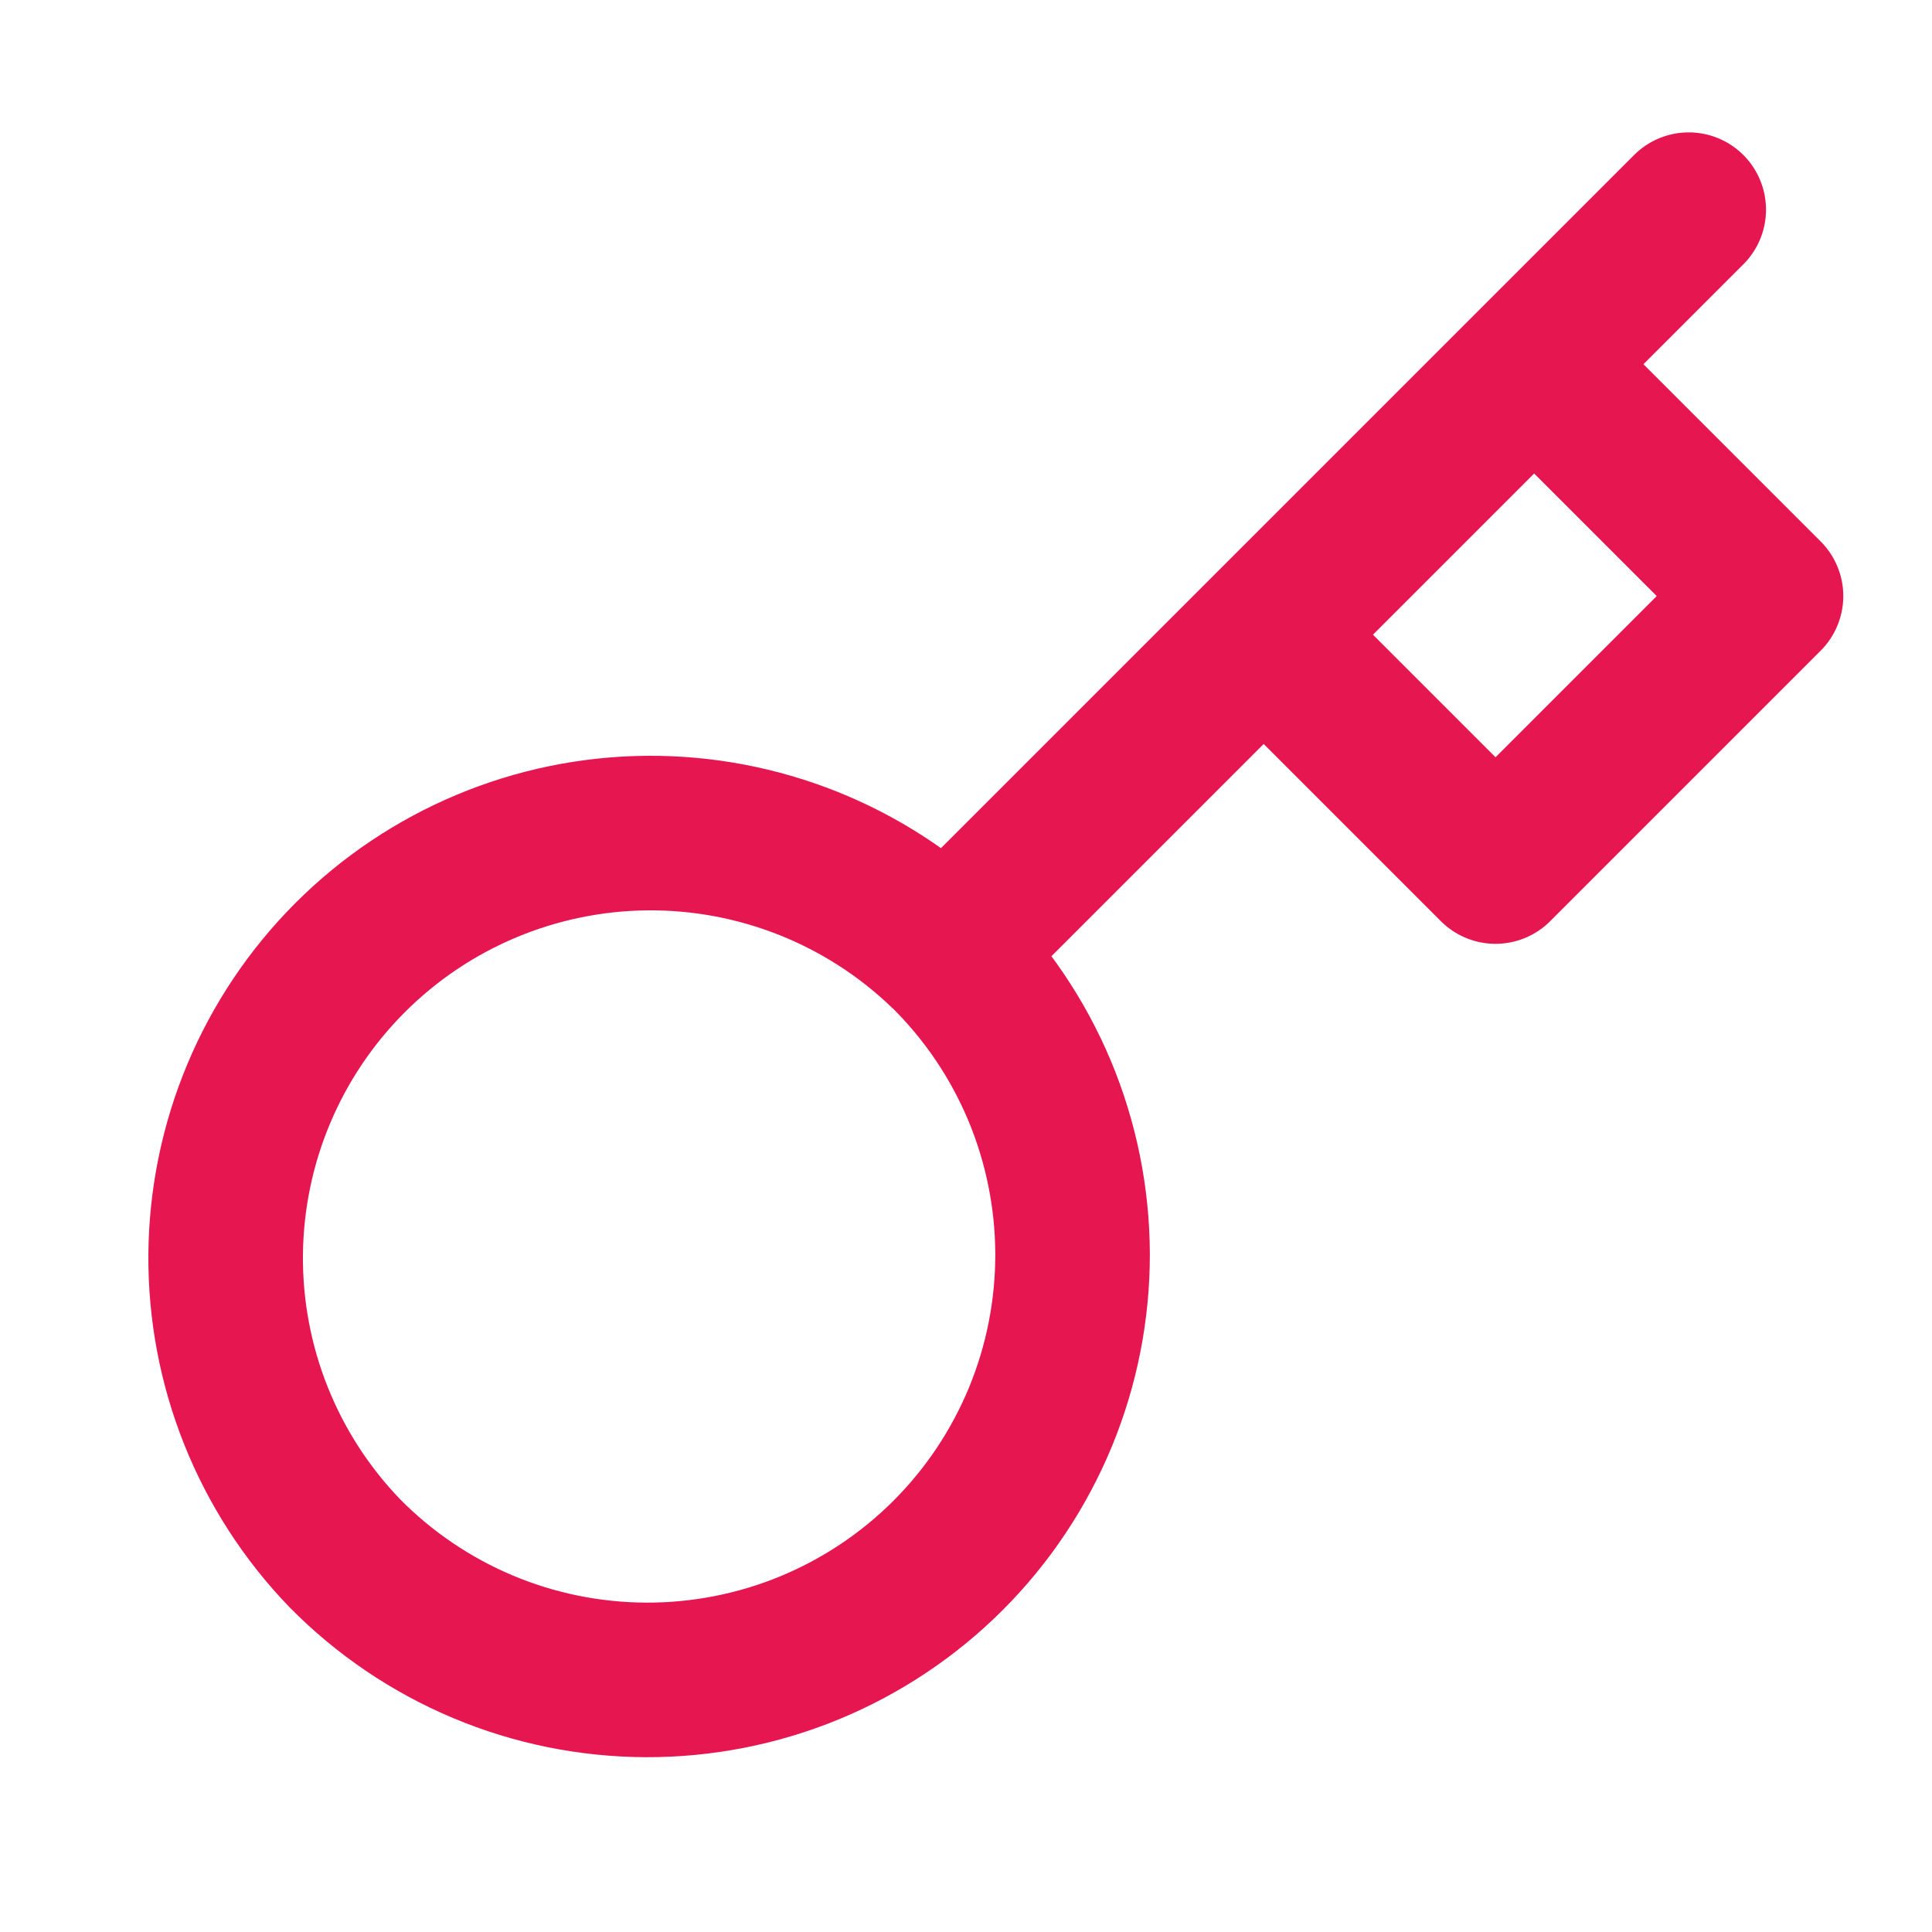 <svg width="25" height="25" viewBox="0 0 25 25" fill="none" xmlns="http://www.w3.org/2000/svg">
<path d="M16.352 8.213L19.852 4.713M21.852 2.713L19.852 4.713L21.852 2.713ZM12.242 12.323C12.758 12.832 13.169 13.439 13.45 14.108C13.73 14.776 13.876 15.494 13.879 16.22C13.881 16.945 13.74 17.664 13.464 18.334C13.187 19.005 12.781 19.614 12.268 20.127C11.755 20.64 11.146 21.046 10.475 21.323C9.805 21.599 9.086 21.74 8.36 21.738C7.635 21.735 6.917 21.59 6.249 21.309C5.58 21.028 4.973 20.617 4.464 20.101C3.462 19.064 2.908 17.674 2.92 16.232C2.933 14.79 3.511 13.411 4.531 12.391C5.551 11.371 6.93 10.793 8.372 10.78C9.814 10.768 11.204 11.322 12.241 12.324L12.242 12.323ZM12.242 12.323L16.352 8.213L12.242 12.323ZM16.352 8.213L19.352 11.213L22.852 7.713L19.852 4.713L16.352 8.213Z" stroke="#E61651" stroke-width="2" stroke-linecap="round" stroke-linejoin="round"/>
</svg>
